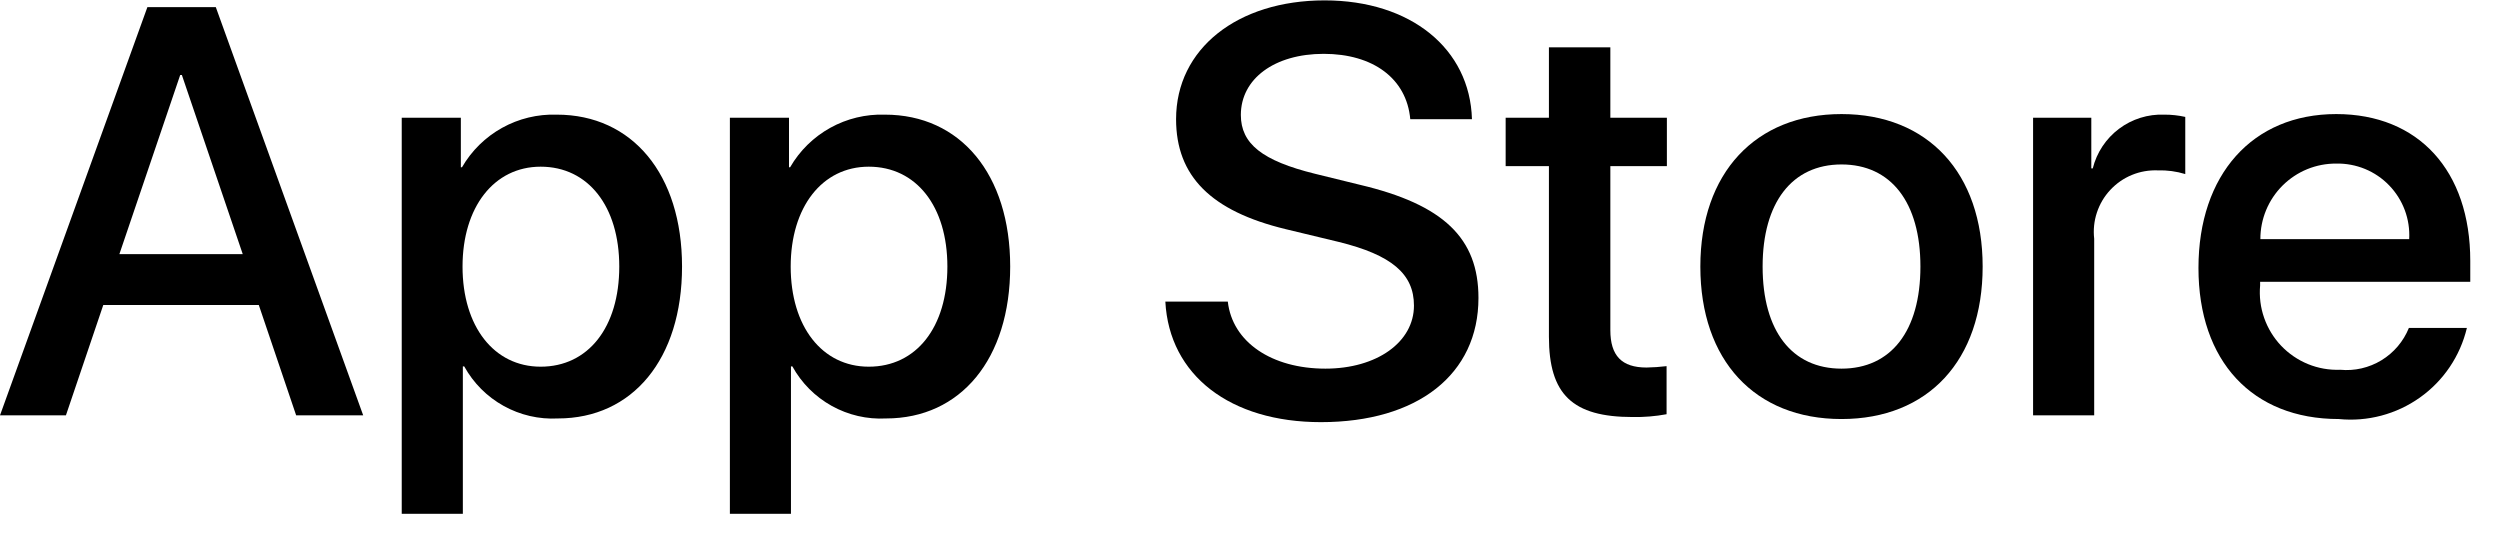<svg xmlns:xlink="http://www.w3.org/1999/xlink" width="51" height="11" viewBox="0 0 65 14" fill="black" xmlns="http://www.w3.org/2000/svg"><path d="M6.729 7.921H2.685L1.714 10.789H0L3.832 0.176H5.611L9.443 10.789H7.7L6.729 7.921ZM3.104 6.597H6.311L4.729 1.941H4.685L3.104 6.597Z" fill="current"></path><path d="M17.733 6.921C17.733 9.325 16.446 10.87 14.505 10.87C14.013 10.896 13.524 10.783 13.093 10.543C12.662 10.304 12.308 9.948 12.07 9.517H12.034V13.349H10.445V3.052H11.982V4.339H12.012C12.26 3.909 12.621 3.555 13.055 3.314C13.488 3.073 13.98 2.955 14.476 2.971C16.439 2.971 17.733 4.522 17.733 6.921ZM16.101 6.921C16.101 5.354 15.292 4.324 14.057 4.324C12.843 4.324 12.026 5.376 12.026 6.921C12.026 8.479 12.843 9.524 14.057 9.524C15.292 9.524 16.101 8.502 16.101 6.921Z" fill="current"></path><path d="M26.265 6.921C26.265 9.325 24.977 10.87 23.036 10.87C22.544 10.896 22.055 10.783 21.624 10.543C21.194 10.304 20.839 9.948 20.602 9.517H20.565V13.349H18.977V3.052H20.514V4.339H20.543C20.791 3.909 21.152 3.555 21.586 3.314C22.02 3.073 22.511 2.955 23.007 2.971C24.971 2.971 26.265 4.522 26.265 6.921ZM24.632 6.921C24.632 5.354 23.823 4.324 22.588 4.324C21.374 4.324 20.558 5.376 20.558 6.921C20.558 8.479 21.374 9.524 22.588 9.524C23.823 9.524 24.632 8.502 24.632 6.921Z" fill="current"></path><path d="M31.923 7.832C32.041 8.884 33.063 9.575 34.461 9.575C35.799 9.575 36.763 8.884 36.763 7.936C36.763 7.111 36.182 6.619 34.806 6.28L33.431 5.949C31.482 5.479 30.578 4.567 30.578 3.089C30.578 1.258 32.173 0 34.439 0C36.682 0 38.219 1.258 38.271 3.089H36.667C36.572 2.029 35.697 1.39 34.416 1.39C33.137 1.39 32.262 2.037 32.262 2.979C32.262 3.729 32.821 4.17 34.189 4.508L35.358 4.795C37.535 5.31 38.44 6.185 38.44 7.737C38.44 9.723 36.859 10.966 34.343 10.966C31.99 10.966 30.401 9.752 30.299 7.832L31.923 7.832Z" fill="current"></path><path d="M41.869 1.221V3.052H43.339V4.31H41.869V8.575C41.869 9.237 42.163 9.546 42.81 9.546C42.984 9.543 43.158 9.531 43.331 9.51V10.76C43.041 10.814 42.745 10.838 42.45 10.833C40.882 10.833 40.272 10.245 40.272 8.744V4.31H39.147V3.052H40.272V1.221H41.869Z" fill="current"></path><path d="M44.209 6.921C44.209 4.486 45.643 2.956 47.879 2.956C50.123 2.956 51.549 4.486 51.549 6.921C51.549 9.362 50.13 10.885 47.879 10.885C45.628 10.885 44.209 9.362 44.209 6.921ZM49.931 6.921C49.931 5.251 49.166 4.266 47.879 4.266C46.592 4.266 45.828 5.258 45.828 6.921C45.828 8.598 46.592 9.575 47.879 9.575C49.166 9.575 49.931 8.598 49.931 6.921Z" fill="current"></path><path d="M52.86 3.052H54.374V4.368H54.412C54.514 3.957 54.755 3.594 55.094 3.339C55.432 3.085 55.849 2.954 56.272 2.971C56.455 2.97 56.638 2.99 56.817 3.03V4.516C56.586 4.445 56.345 4.413 56.103 4.42C55.872 4.411 55.642 4.451 55.429 4.539C55.215 4.627 55.024 4.76 54.867 4.929C54.709 5.098 54.591 5.299 54.519 5.518C54.446 5.738 54.423 5.97 54.449 6.199V10.789H52.86V3.052Z" fill="current"></path><path d="M64.139 8.517C63.965 9.248 63.531 9.891 62.918 10.326C62.305 10.762 61.555 10.96 60.807 10.885C58.557 10.885 57.16 9.377 57.16 6.957C57.16 4.53 58.564 2.956 60.742 2.956C62.881 2.956 64.227 4.427 64.227 6.773V7.317H58.763V7.413C58.738 7.698 58.773 7.985 58.868 8.255C58.962 8.524 59.112 8.771 59.309 8.979C59.506 9.186 59.745 9.349 60.009 9.457C60.274 9.565 60.559 9.615 60.844 9.604C61.219 9.64 61.596 9.553 61.918 9.357C62.24 9.161 62.49 8.866 62.631 8.517H64.139ZM58.77 6.207H62.639C62.653 5.951 62.614 5.695 62.525 5.455C62.435 5.214 62.297 4.995 62.119 4.811C61.941 4.626 61.727 4.481 61.49 4.383C61.253 4.286 60.998 4.238 60.742 4.243C60.483 4.242 60.227 4.291 59.987 4.389C59.748 4.487 59.53 4.632 59.347 4.814C59.163 4.997 59.018 5.214 58.919 5.453C58.82 5.692 58.769 5.948 58.77 6.207Z" fill="current"></path></svg>